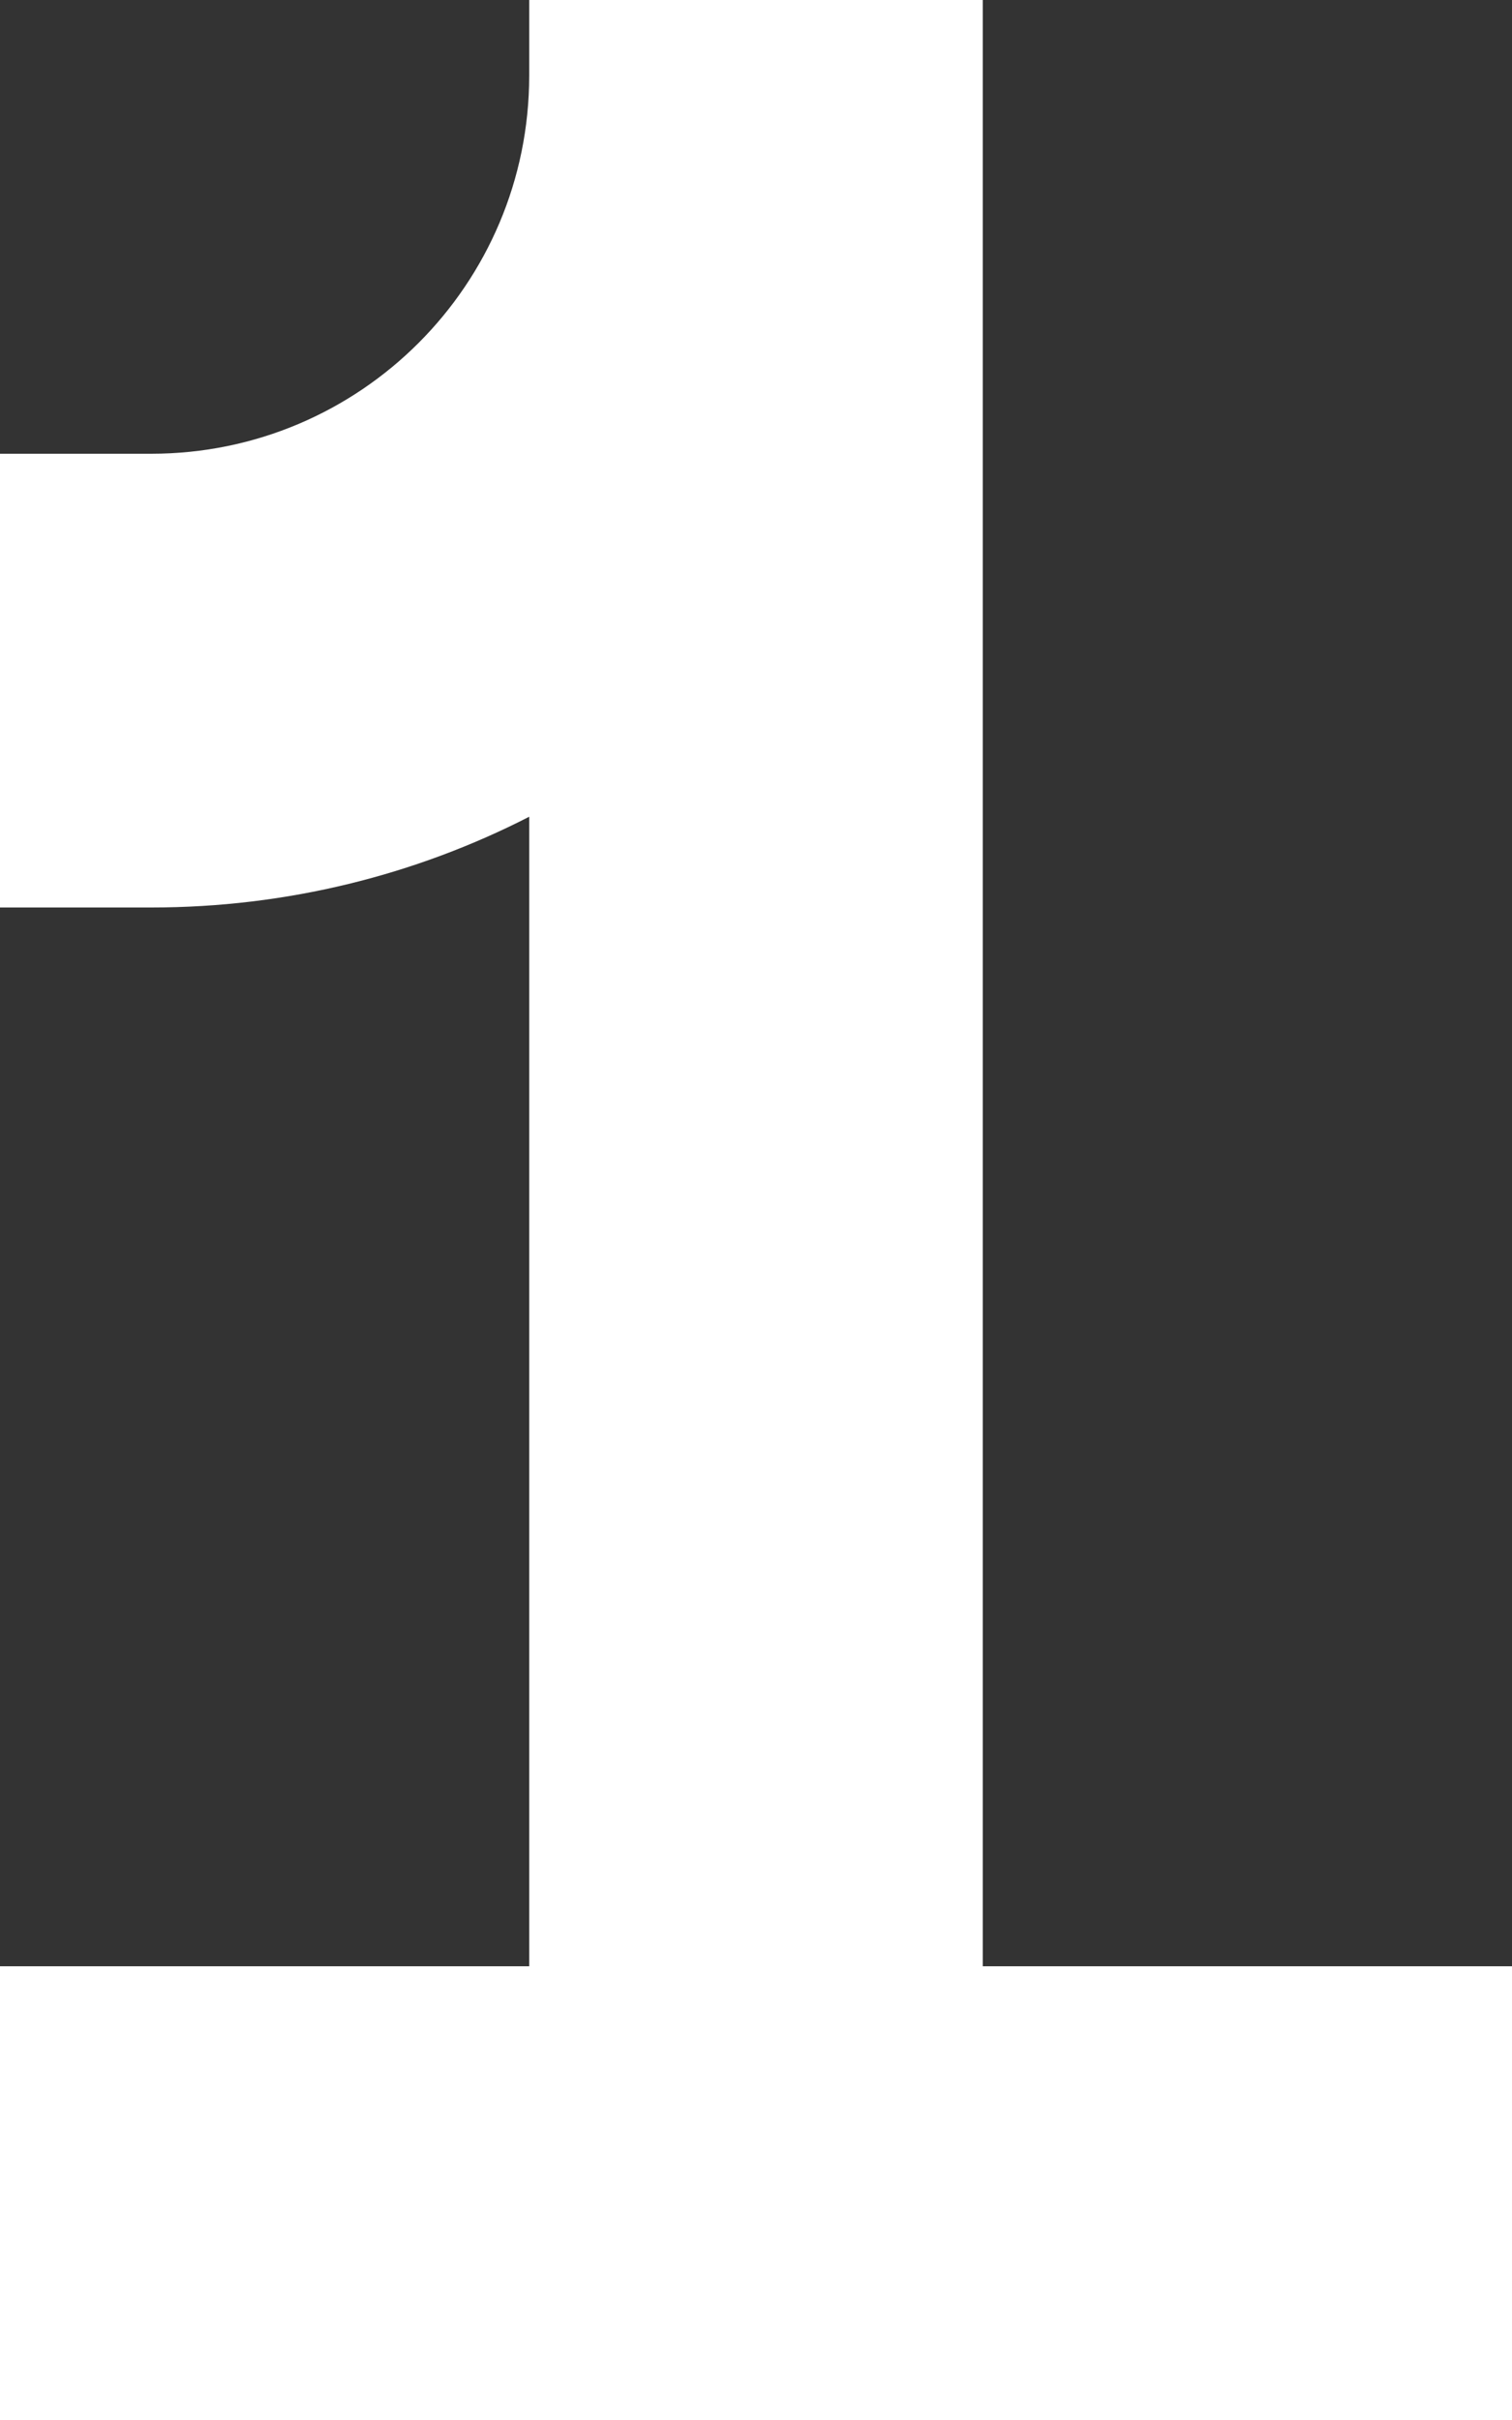 <?xml version="1.0" encoding="UTF-8" standalone="no"?><svg xmlns="http://www.w3.org/2000/svg" xmlns:xlink="http://www.w3.org/1999/xlink" fill="none" height="16" preserveAspectRatio="xMidYMid meet" style="fill: none" version="1" viewBox="3.0 0.0 10.0 16.0" width="10" zoomAndPan="magnify"><rect x="3.0" y="0.0" width="10.0" height="16.0" fill="#333333" stroke="none"/><g id="change1_1"><path d="M3 13H6.5V5.4C5.75 5.784 4.9 6 4 6H3V3H4C5.381 3 6.5 1.881 6.5 0.5V0H9.5V13H13V16H3V13Z" fill="#ffffff"/></g></svg>